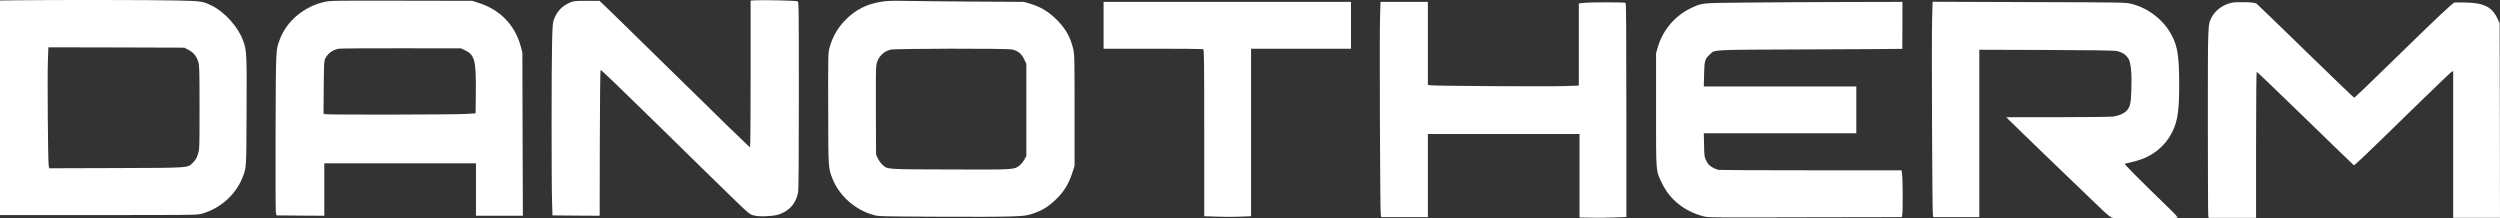 <?xml version="1.0" encoding="UTF-8"?>
<svg id="Layer_1" data-name="Layer 1" xmlns="http://www.w3.org/2000/svg" viewBox="0 0 4892.32 427.46">
  <rect x="0" y="0" width="4892.32" height="427.46" fill="#333333" stroke="none"/>
  <defs>
    <style>
      .cls-1 {
        fill: #fff;
        stroke-width: 0px;
      }
    </style>
  </defs>
  <path class="cls-1" d="M33.24.53L0,.94v419.89h192.57c189.7,0,192.57,0,202.7-2.74,35.01-9.71,65.38-36.38,78.78-69.48,8.34-20.79,7.93-14.5,8.48-130.89.55-115.44.27-118.58-6.84-138.28-9.57-26.53-35.29-55.39-60.73-68.11-18.19-9.03-20.11-9.3-69.62-10.39C303.36-.16,108.33-.29,33.24.53ZM368.6,97.36c9.71,4.92,16.14,12.72,19.42,23.66,2.19,7.11,2.46,15.32,2.46,89.18,0,81.11,0,81.38-3.15,91.36-2.46,7.8-4.51,11.35-9.16,16-11.35,11.49-3.01,10.8-151.27,11.35l-130.75.41-.96-6.57c-1.37-10.94-2.6-171.51-1.5-201.87l.96-28.31,132.94.27,132.94.41,8.07,4.11Z"/>
  <path class="cls-1" d="M1480.28.53l-11.35.55v143.47c0,79.05-.41,143.61-1.09,143.61-1.23,0-48.69-45.96-176.71-171.65-53.75-52.79-102.31-100.12-107.78-105.31l-9.98-9.44-24.89-.14c-22.7,0-25.58.27-32.41,3.15-15.73,6.43-25.99,17.1-31.87,32.83-2.6,6.98-3.01,12.04-3.83,46.09-1.23,46.78-1.23,274.36,0,311.16l.82,26.67,46.09.41,46.23.27.27-142.11c.27-78.23.82-142.65,1.5-143.2q1.23-1.23,115.57,110.92c172.47,169.05,173.02,169.6,179.58,172.2,8.07,3.42,20.79,4.1,38.16,2.46,11.9-1.23,15.87-2.33,24.07-6.43,15.73-7.8,25.85-21.34,29.13-39.53,1.09-5.61,1.5-64.42,1.5-190.39,0-172.33-.14-182.45-2.32-183.55-2.59-1.36-61.95-2.73-80.69-2.04Z"/>
  <path class="cls-1" d="M635.99,3.54c-39.94,8.48-74.68,37.2-88.08,72.76-8.34,22.16-7.93,15.18-8.62,181.09-.27,83.43,0,154.55.55,157.97l1.23,6.15,46.78.41,46.78.27v-102.58h296.8v102.58h91.78l-.55-159.75-.41-159.61-3.01-11.35c-11.22-42.4-40.62-72.76-83.29-86.03l-12.04-3.83-138.14-.27c-128.85-.28-138.97-.14-149.78,2.19ZM908.85,97.77c20.38,9.44,22.98,19.28,22.29,86.44l-.41,37.61-17.78,1.09c-23.25,1.5-271.08,1.91-276,.55l-3.83-1.09.41-51.56c.41-47.19.68-51.97,3.01-56.35,5.47-10.53,14.77-17.1,26.67-19.15,3.42-.55,58.67-.96,122.55-.82l116.26.14,6.83,3.14Z"/>
  <path class="cls-1" d="M1727.43,2.99c-30.77,4.38-53.48,15.87-73.99,37.07-14.77,15.46-24.76,33.1-30.23,53.75-2.6,9.98-2.74,14.36-2.46,118.44.14,117.62.14,116.26,8.21,137.05,12.99,33.65,44.72,61.68,80.83,71.53,9.98,2.74,14.22,2.74,125.83,3.28,63.46.41,128.02.14,143.47-.55,25.03-.96,29.27-1.5,39.66-4.79,20.52-6.57,31.73-13.4,47.73-28.59,15.87-15.32,25.58-31.32,32.55-53.75l3.83-12.04v-108.73c0-101.07-.14-109.55-2.6-119.68-5.33-23.25-15.59-41.17-33.24-58.26-16.14-15.73-31.32-24.62-51.7-30.64l-11.9-3.42-99.3-.55c-54.71-.41-113.93-.96-131.57-1.37-23.37-.53-35.68-.12-45.12,1.25ZM1980.32,96.81c11.35,2.46,18.33,7.8,23.52,18.46l4.65,9.44v180.54l-4.1,7.39c-2.19,4.1-6.57,9.16-9.44,11.35-11.35,8.21-8.34,8.07-136.36,7.66-129.93-.41-121.04.14-132.26-9.85-3.01-2.74-6.84-8.21-8.62-12.17l-3.28-7.11-.41-84.8c-.27-58.81,0-86.99,1.09-91.77,3.01-14.22,13.27-25.03,27.08-28.72,8.49-2.33,227.6-2.74,238.13-.42Z"/>
  <path class="cls-1" d="M2159.63,49.49v45.82h96.29c52.93,0,97.24.41,98.48.82,1.91.82,2.19,16.41,2.19,163.85v163.17l24.89.82c13.68.55,34.33.55,45.82,0l20.93-.82V95.31h195.58V3.67h-484.18v45.82h0Z"/>
  <path class="cls-1" d="M2700.56,38.55c-1.09,39.53.14,373.39,1.5,381.18l.82,5.2h91.36v-162.76h296.8v163.44l23.66.41c12.86.27,33.51,0,45.82-.55l22.16-.82v-208.99c0-158.93-.41-209.4-1.64-210.08-2.19-1.37-67.7-1.37-80.69,0l-10.67,1.09v160.84l-29.68.96c-31.32,1.09-248.1-.27-259.18-1.5l-6.57-.82V3.67h-92.73l-.96,34.88Z"/>
  <path class="cls-1" d="M3414.5,5.04c-85.35.82-83.02.68-102.72,9.57-33.24,15.04-57.99,43.77-67.84,78.64l-3.15,10.94v110.79c0,125.01-.55,118.03,10.94,142.24,15.46,32.96,43.9,55.94,80.83,65.79,10.94,2.87-.41,2.74,231.28,2.19l157.7-.27.96-3.83c1.37-5.06,1.23-67.15-.14-78.64l-1.09-9.16h-176.57c-97.24,0-179.03-.41-181.91-.82-2.74-.55-8.34-2.87-12.17-5.2-5.74-3.42-8.07-5.88-11.35-12.31-3.97-7.93-4.1-8.62-4.51-31.18l-.55-22.98h298.44v-91.65h-298.43l.55-23.66c.55-26.4,1.64-30.64,11.35-38.98,11.22-9.85-5.06-9.03,195.58-9.85,99.3-.41,180.68-.82,180.95-1.09.14-.14.27-20.93.27-46.09V3.67l-115.16.27c-63.46.14-150.31.69-193.26,1.1Z"/>
  <path class="cls-1" d="M3781.05,34.45c-1.23,36.52.14,381.18,1.5,386.65l.82,3.83h90V97.36l128.98.41c81.93.27,132.26.96,138.14,1.78,12.04,1.91,20.79,7.66,25.44,16.69,4.38,8.62,6.15,30.23,4.92,61.82-.82,24.62-2.46,31.46-9.3,38.71-4.79,5.2-15.04,9.71-25.17,11.22-5.47.68-51.43,1.37-109.69,1.37h-100.53l4.1,4.24c4.51,4.92,168.37,162.76,186.69,179.99,7.8,7.25,13.81,11.76,17.23,12.72,6.02,1.78,125.28,1.37,127.06-.41.68-.68-4.1-6.15-10.39-12.31-62.91-61-94.51-92.59-92.87-93.14,1.09-.27,8.75-2.19,16.96-4.1,35.15-8.21,61.68-28.72,76.59-59.36,9.98-20.38,12.99-41.3,12.99-90.54-.14-56.21-2.87-74.95-14.5-97.11-15.59-29.95-45.13-53.2-78.51-61.68-11.63-3.01-11.9-3.01-200.51-3.56l-189.02-.68-.93,31.03Z"/>
  <path class="cls-1" d="M4366.16,5.59c-16.28,3.83-31.32,14.91-38.16,28.31-7.52,15.04-7.39,8.62-7.39,205.02,0,99.71.41,182.59.82,184.23l.82,3.15h92.74v-142.93c0-85.07.55-142.93,1.23-142.93s43.49,41.03,95.19,91.23c51.7,50.33,94.37,91.5,94.92,91.77,1.37.55,23.52-20.52,112.15-107.09,40.89-39.8,76.04-73.58,78.23-74.95l3.97-2.6v287.5h91.64l-.27-190.52-.41-190.39-4.24-9.03c-10.94-23.11-26.53-30.77-63.46-31.46-9.44-.14-18.46-.14-20.24,0-3.42.14-33.24,28.18-117.21,110.24-61.14,59.63-78.23,75.91-79.74,75.91-.68,0-43.36-41.03-94.78-91.09-51.43-50.2-94.78-91.91-96.29-93-4.38-2.88-38.71-3.83-49.52-1.37Z"/>
</svg>